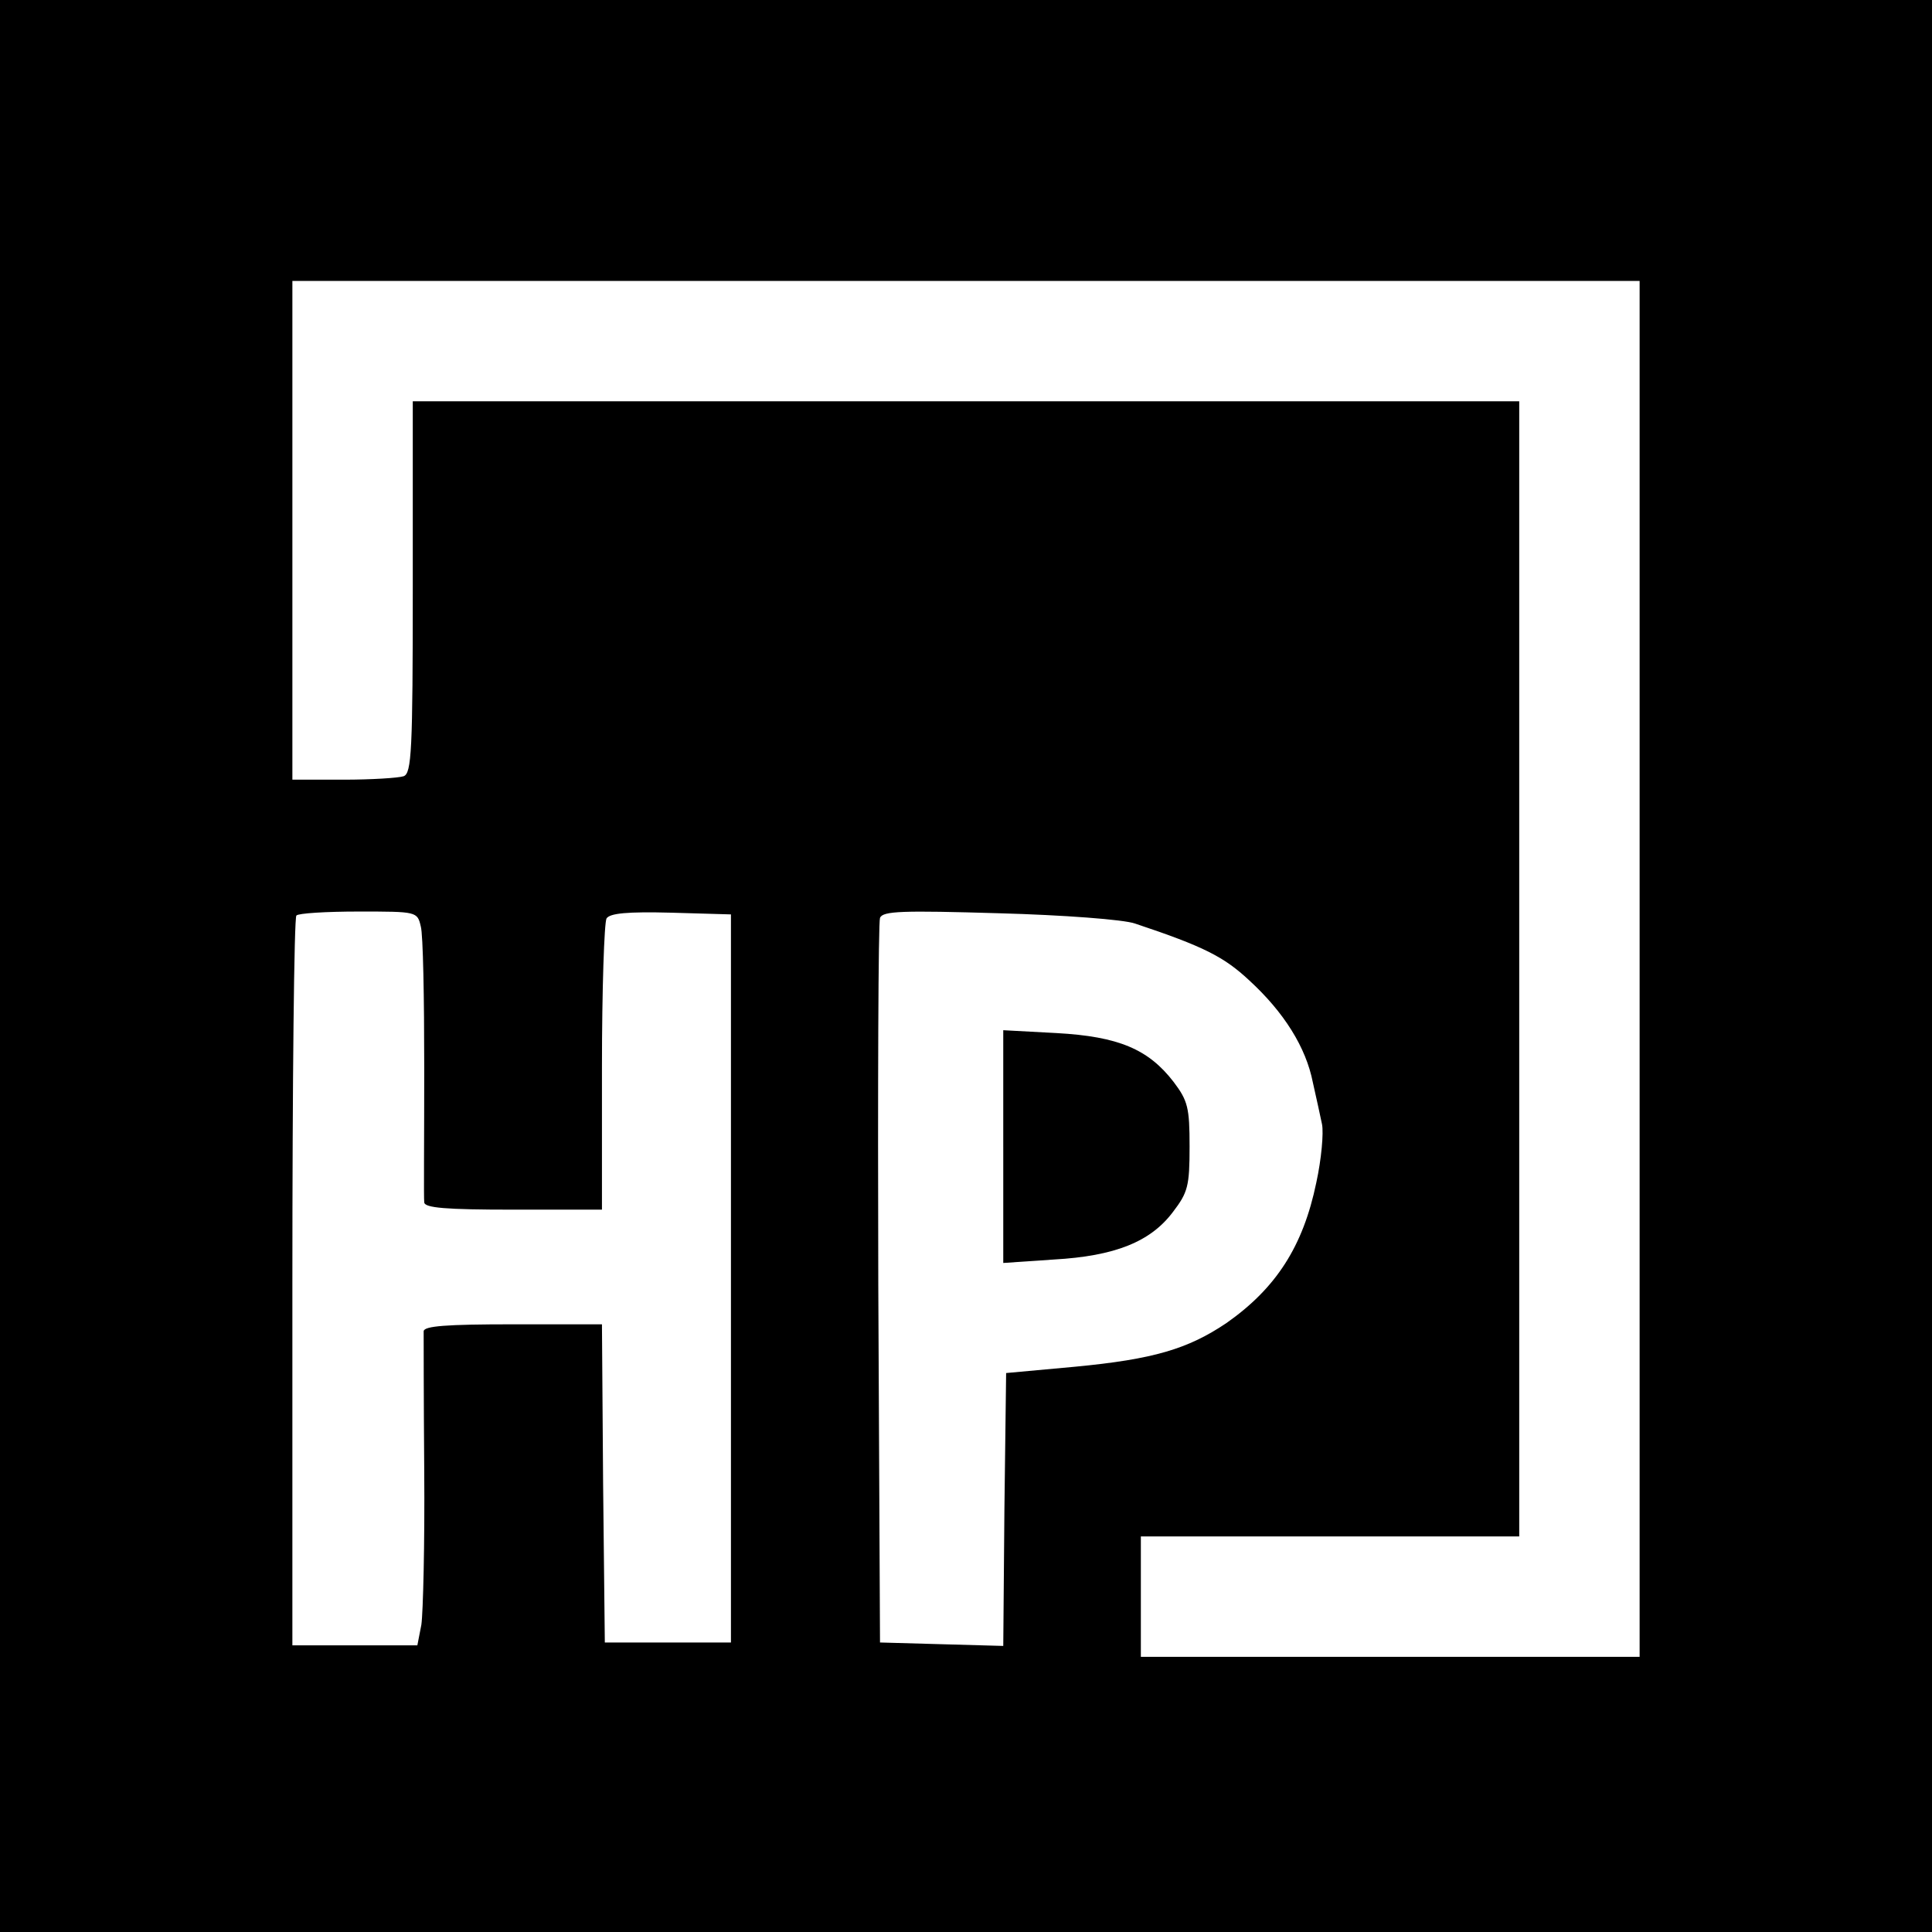 <?xml version="1.0" standalone="no"?>
<!DOCTYPE svg PUBLIC "-//W3C//DTD SVG 20010904//EN"
 "http://www.w3.org/TR/2001/REC-SVG-20010904/DTD/svg10.dtd">
<svg version="1.0" xmlns="http://www.w3.org/2000/svg"
 width="337pt" height="337pt" viewBox="0 0 337 337"
 preserveAspectRatio="xMidYMid meet">
<g transform="translate(0,337) scale(0.1,-0.1)"
fill="#000000" stroke="none">
<path d="M0 1685 l0 -1685 1685 0 1685 0 0 1685 0 1685 -1685 0 -1685 0 0
-1685z m2860 -5 l0 -1200 -435 0 -435 0 0 105 0 105 330 0 330 0 0 990 0 990
-965 0 -965 0 0 -324 c0 -286 -2 -325 -16 -330 -9 -3 -56 -6 -105 -6 l-89 0 0
435 0 435 1175 0 1175 0 0 -1200z m-2126 74 c4 -14 6 -125 6 -247 0 -122 -1
-228 0 -234 0 -10 38 -13 155 -13 l155 0 0 248 c0 136 4 253 8 260 6 9 36 12
113 10 l104 -3 0 -635 0 -635 -110 0 -110 0 -3 278 -2 277 -155 0 c-117 0
-155 -3 -156 -12 0 -7 0 -117 1 -244 1 -127 -2 -247 -5 -268 l-7 -36 -109 0
-109 0 0 633 c0 349 3 637 7 640 3 4 52 7 109 7 101 0 102 0 108 -26z m1246 5
c120 -40 155 -58 199 -99 61 -56 99 -117 111 -178 6 -26 13 -59 16 -73 3 -15
-1 -61 -10 -102 -23 -111 -70 -184 -157 -245 -67 -45 -127 -63 -264 -76 l-120
-11 -3 -238 -2 -238 -108 3 -107 3 -3 625 c-1 344 0 631 3 639 5 12 39 13 208
8 111 -3 218 -11 237 -18z"/>
<path d="M1750 1370 l0 -203 88 6 c107 6 169 31 208 83 26 34 29 45 29 114 0
68 -3 80 -28 113 -44 57 -96 79 -204 85 l-93 5 0 -203z"/>
</g>
</svg>

